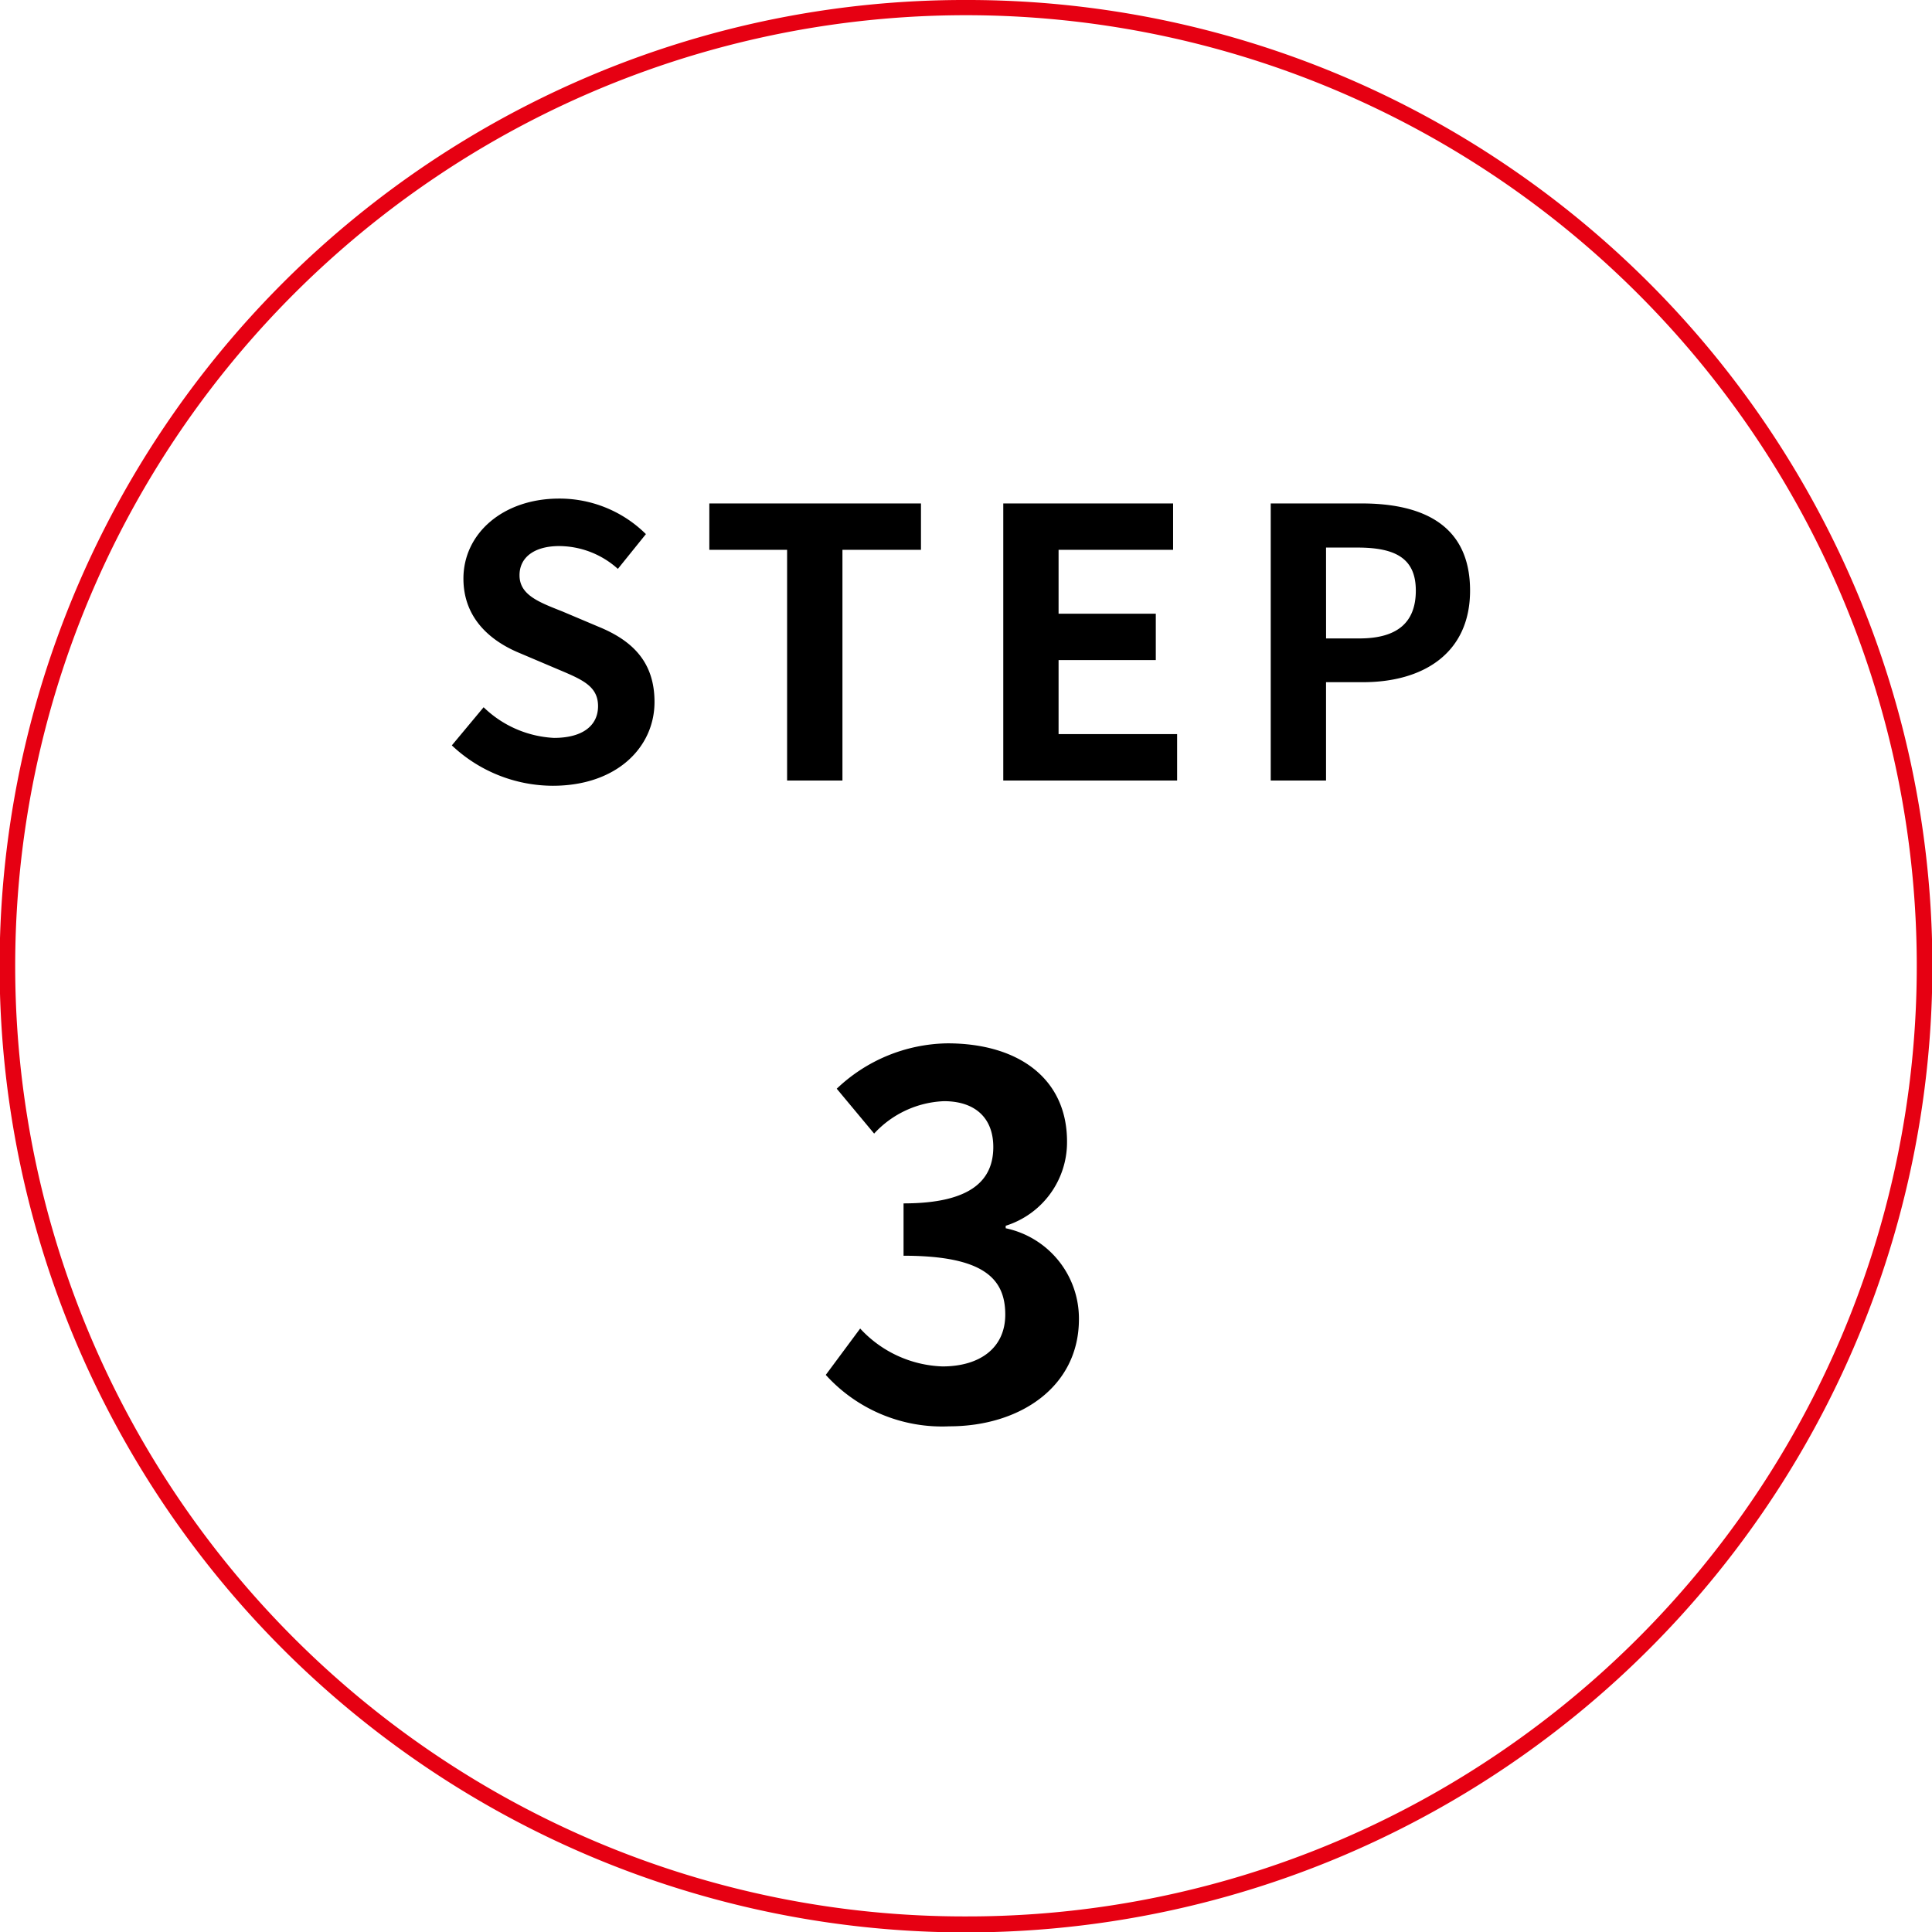 <?xml version="1.0" encoding="UTF-8"?> <svg xmlns="http://www.w3.org/2000/svg" width="124" height="124" viewBox="0 0 124 124"><g id="グループ_33" data-name="グループ 33" transform="translate(-2780 735)"><path id="楕円形_3" data-name="楕円形 3" d="M61.5-.5A61.713,61.713,0,0,1,96.165,10.089a62.179,62.179,0,0,1,22.462,27.278,61.919,61.919,0,0,1-5.716,58.8,62.179,62.179,0,0,1-27.278,22.462,61.919,61.919,0,0,1-58.8-5.716A62.179,62.179,0,0,1,4.372,85.633a61.919,61.919,0,0,1,5.716-58.8A62.179,62.179,0,0,1,37.367,4.372,61.612,61.612,0,0,1,61.5-.5Zm0,123a60.713,60.713,0,0,0,34.105-10.418,61.18,61.18,0,0,0,22.1-26.839,60.919,60.919,0,0,0-5.624-57.849,61.18,61.18,0,0,0-26.839-22.1,60.919,60.919,0,0,0-57.849,5.624,61.179,61.179,0,0,0-22.1,26.839,60.919,60.919,0,0,0,5.624,57.849,61.18,61.18,0,0,0,26.839,22.1A60.617,60.617,0,0,0,61.5,122.5Z" transform="translate(2780.5 -734.5)" fill="#e60012"></path><g id="グループ_30" data-name="グループ 30" transform="translate(0 -6.404)"><path id="パス_53" data-name="パス 53" d="M35.488,615.336a9.464,9.464,0,0,1-6.48-2.592l2.04-2.448a6.988,6.988,0,0,0,4.512,1.968c1.848,0,2.832-.792,2.832-2.04,0-1.32-1.08-1.728-2.664-2.4l-2.376-1.008c-1.8-.744-3.6-2.184-3.6-4.776,0-2.9,2.544-5.136,6.144-5.136a7.881,7.881,0,0,1,5.568,2.28l-1.8,2.232a5.665,5.665,0,0,0-3.768-1.464c-1.56,0-2.544.7-2.544,1.872,0,1.272,1.248,1.728,2.76,2.328l2.328.984c2.16.888,3.576,2.256,3.576,4.824C42.016,612.864,39.592,615.336,35.488,615.336ZM50.526,615V600.192H45.534v-2.976H59.118v2.976h-5.04V615ZM64.4,615V597.216h10.9v2.976H67.95v4.1h6.24v2.976H67.95v4.752h7.608V615Zm17.166,0V597.216H87.4c3.936,0,6.96,1.392,6.96,5.592,0,4.056-3.048,5.88-6.864,5.88H85.116V615Zm3.552-9.12h2.136c2.448,0,3.624-1.032,3.624-3.072,0-2.064-1.3-2.76-3.744-2.76H85.116Z" transform="translate(2779.992 -1293.5)"></path><path id="パス_54" data-name="パス 54" d="M60.768,656.448a10.066,10.066,0,0,1-7.936-3.3l2.208-2.976a7.523,7.523,0,0,0,5.28,2.432c2.4,0,4.032-1.184,4.032-3.328,0-2.3-1.376-3.776-6.528-3.776v-3.36c4.352,0,5.76-1.5,5.76-3.616,0-1.856-1.152-2.944-3.168-2.944a6.436,6.436,0,0,0-4.48,2.08l-2.4-2.88a10.506,10.506,0,0,1,7.1-2.912c4.576,0,7.68,2.272,7.68,6.3a5.62,5.62,0,0,1-3.936,5.408v.16a5.922,5.922,0,0,1,4.7,5.824C69.088,653.92,65.28,656.448,60.768,656.448Z" transform="translate(2780.168 -1293.5)"></path></g></g></svg> 